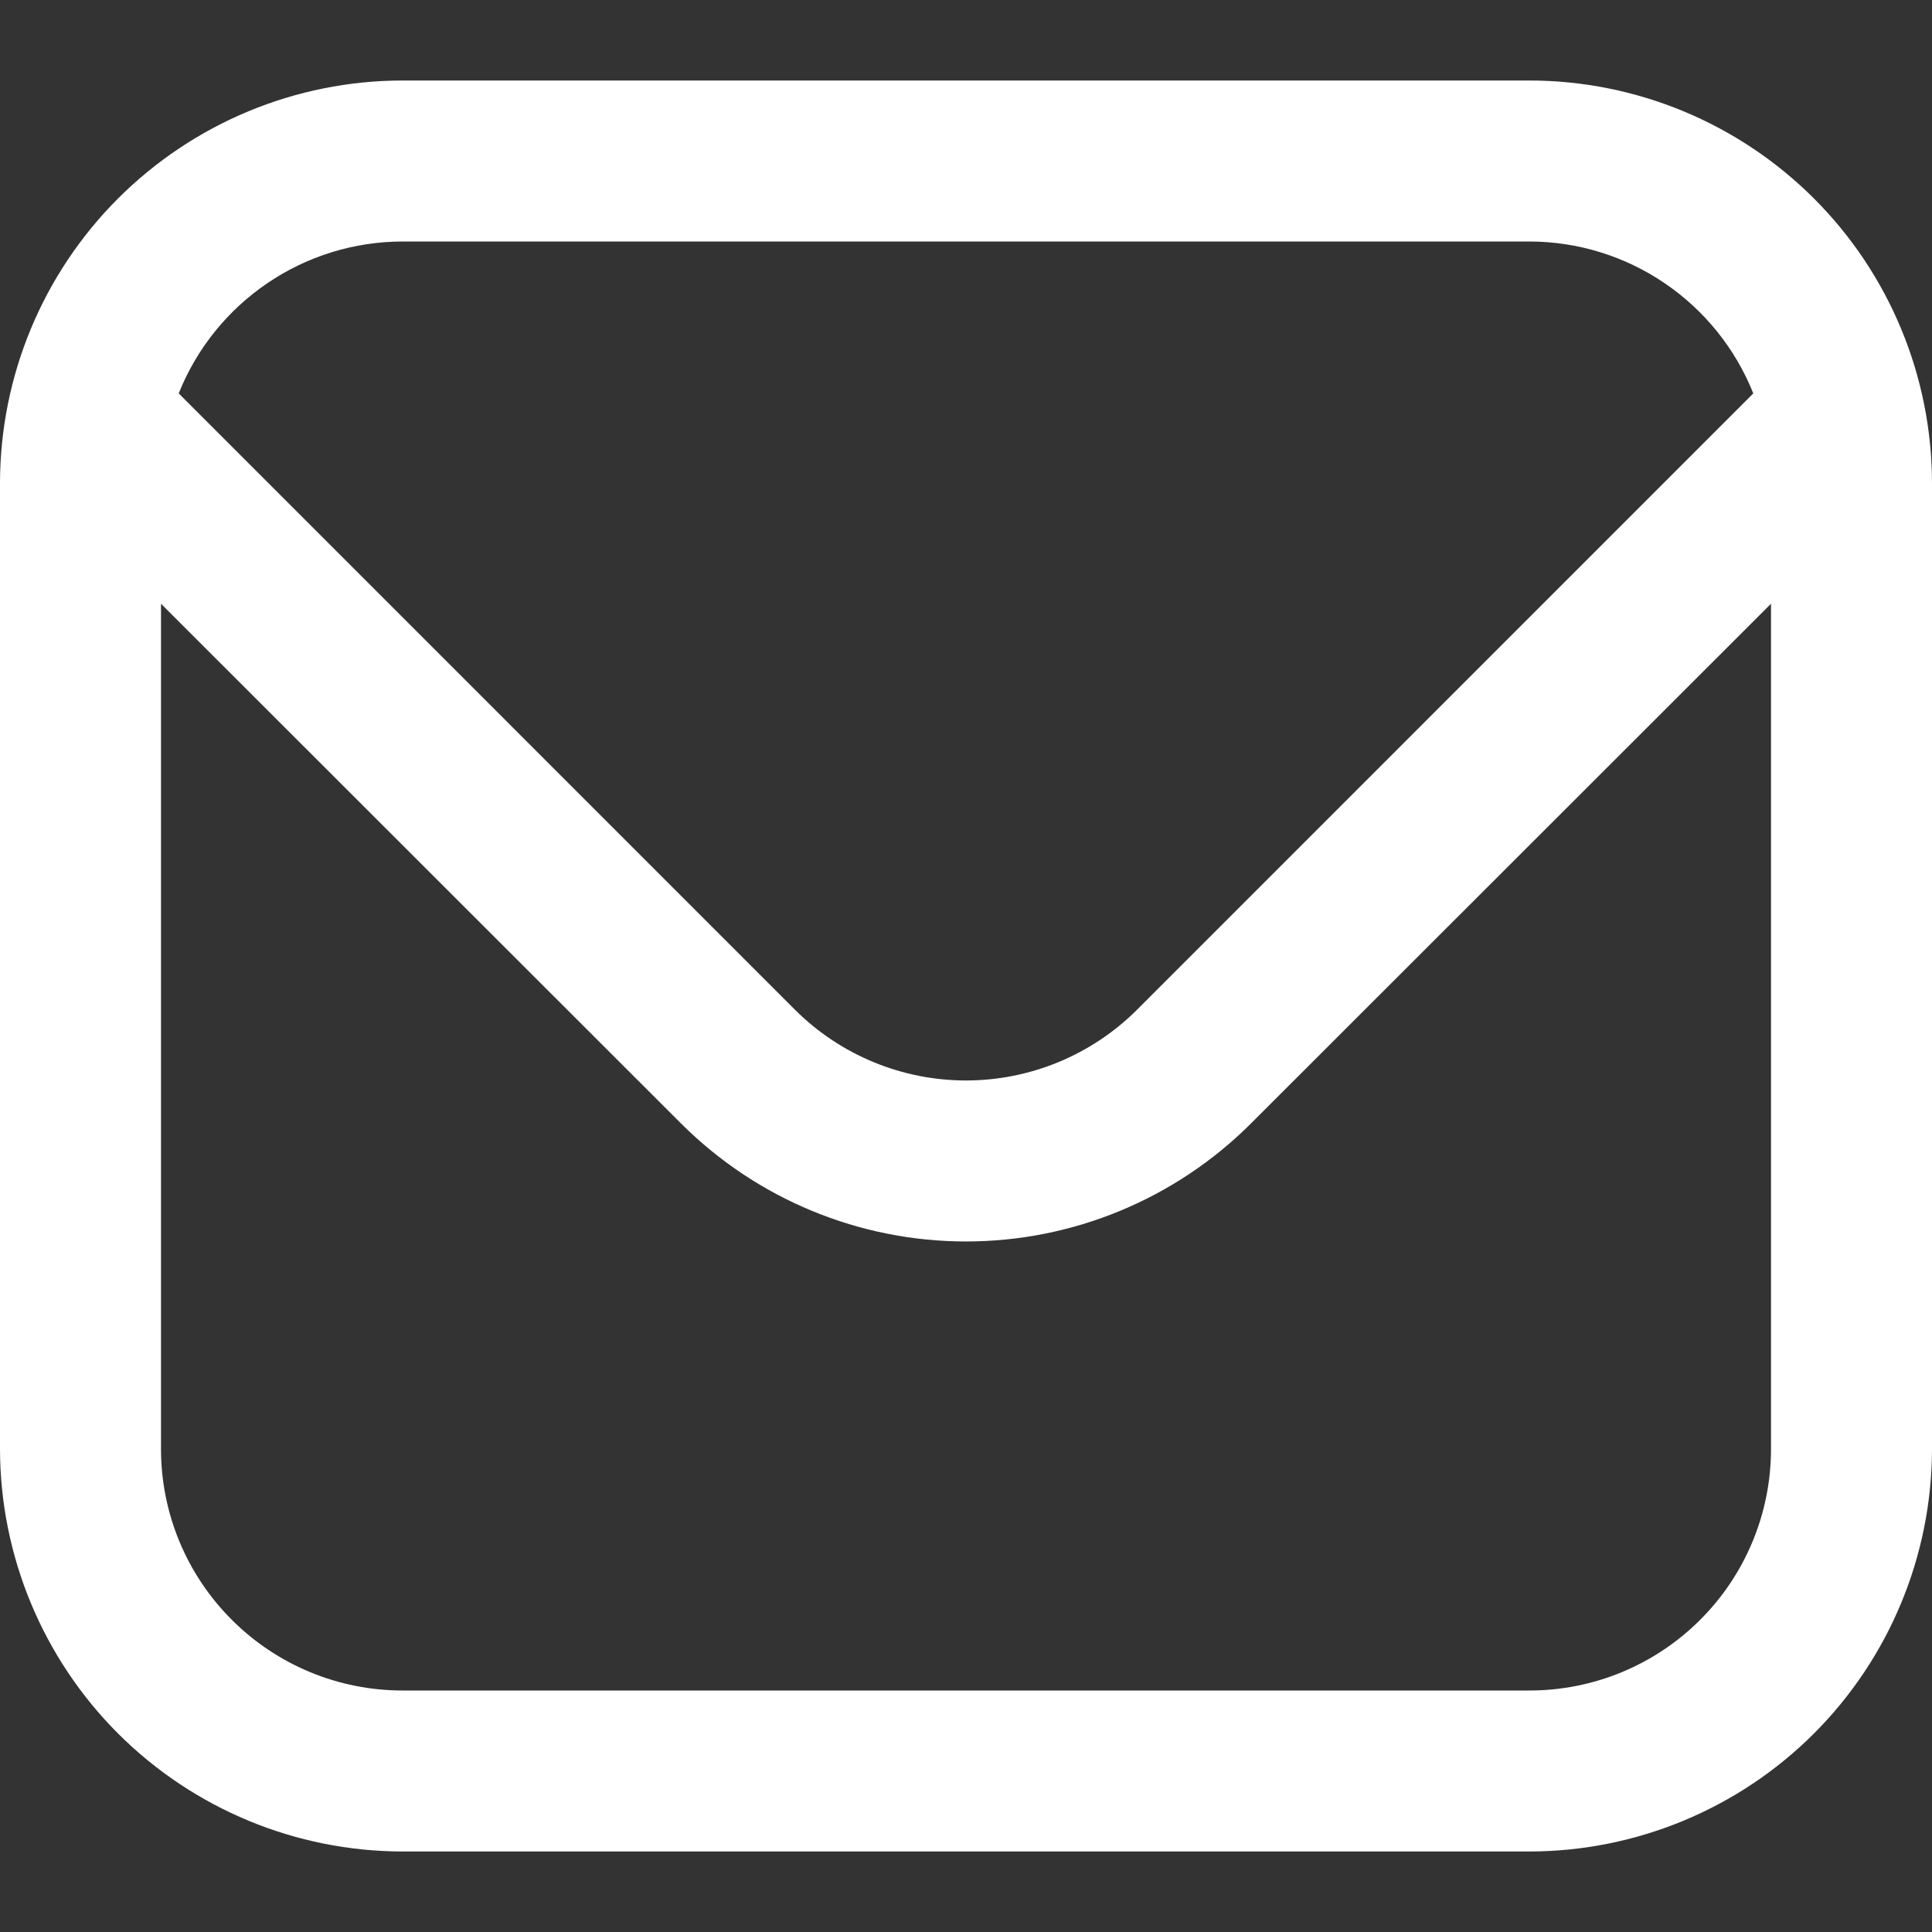 <svg xmlns="http://www.w3.org/2000/svg" width="24" height="24" viewBox="0 0 24 24" fill="none">
  <rect x="0" y="0" width="24" height="24" fill="#333333" stroke="none"/>
  <g clip-path="url(#clip0_6066_140)">
    <path
      d="M19 1H5C3.674 1.001 2.404 1.529 1.466 2.466C0.529 3.403 0.002 4.674 0 6L0 18C0.002 19.325 0.529 20.596 1.466 21.534C2.404 22.471 3.674 22.998 5 23H19C20.326 22.998 21.596 22.471 22.534 21.534C23.471 20.596 23.998 19.325 24 18V6C23.998 4.674 23.471 3.403 22.534 2.466C21.596 1.529 20.326 1.001 19 1ZM5 3H19C19.599 3.001 20.183 3.181 20.679 3.518C21.174 3.854 21.558 4.331 21.78 4.887L14.122 12.546C13.558 13.107 12.795 13.422 12 13.422C11.205 13.422 10.442 13.107 9.878 12.546L2.22 4.887C2.442 4.331 2.826 3.854 3.321 3.518C3.816 3.181 4.401 3.001 5 3ZM19 21H5C4.204 21 3.441 20.684 2.879 20.121C2.316 19.559 2 18.796 2 18V7.5L8.464 13.96C9.403 14.896 10.674 15.422 12 15.422C13.326 15.422 14.597 14.896 15.536 13.96L22 7.5V18C22 18.796 21.684 19.559 21.121 20.121C20.559 20.684 19.796 21 19 21Z"
      fill="white" />
  </g>
  <defs>
    <clipPath id="clip0_6066_140">
      <rect width="24" height="24" fill="white" />
    </clipPath>
  </defs>
</svg>